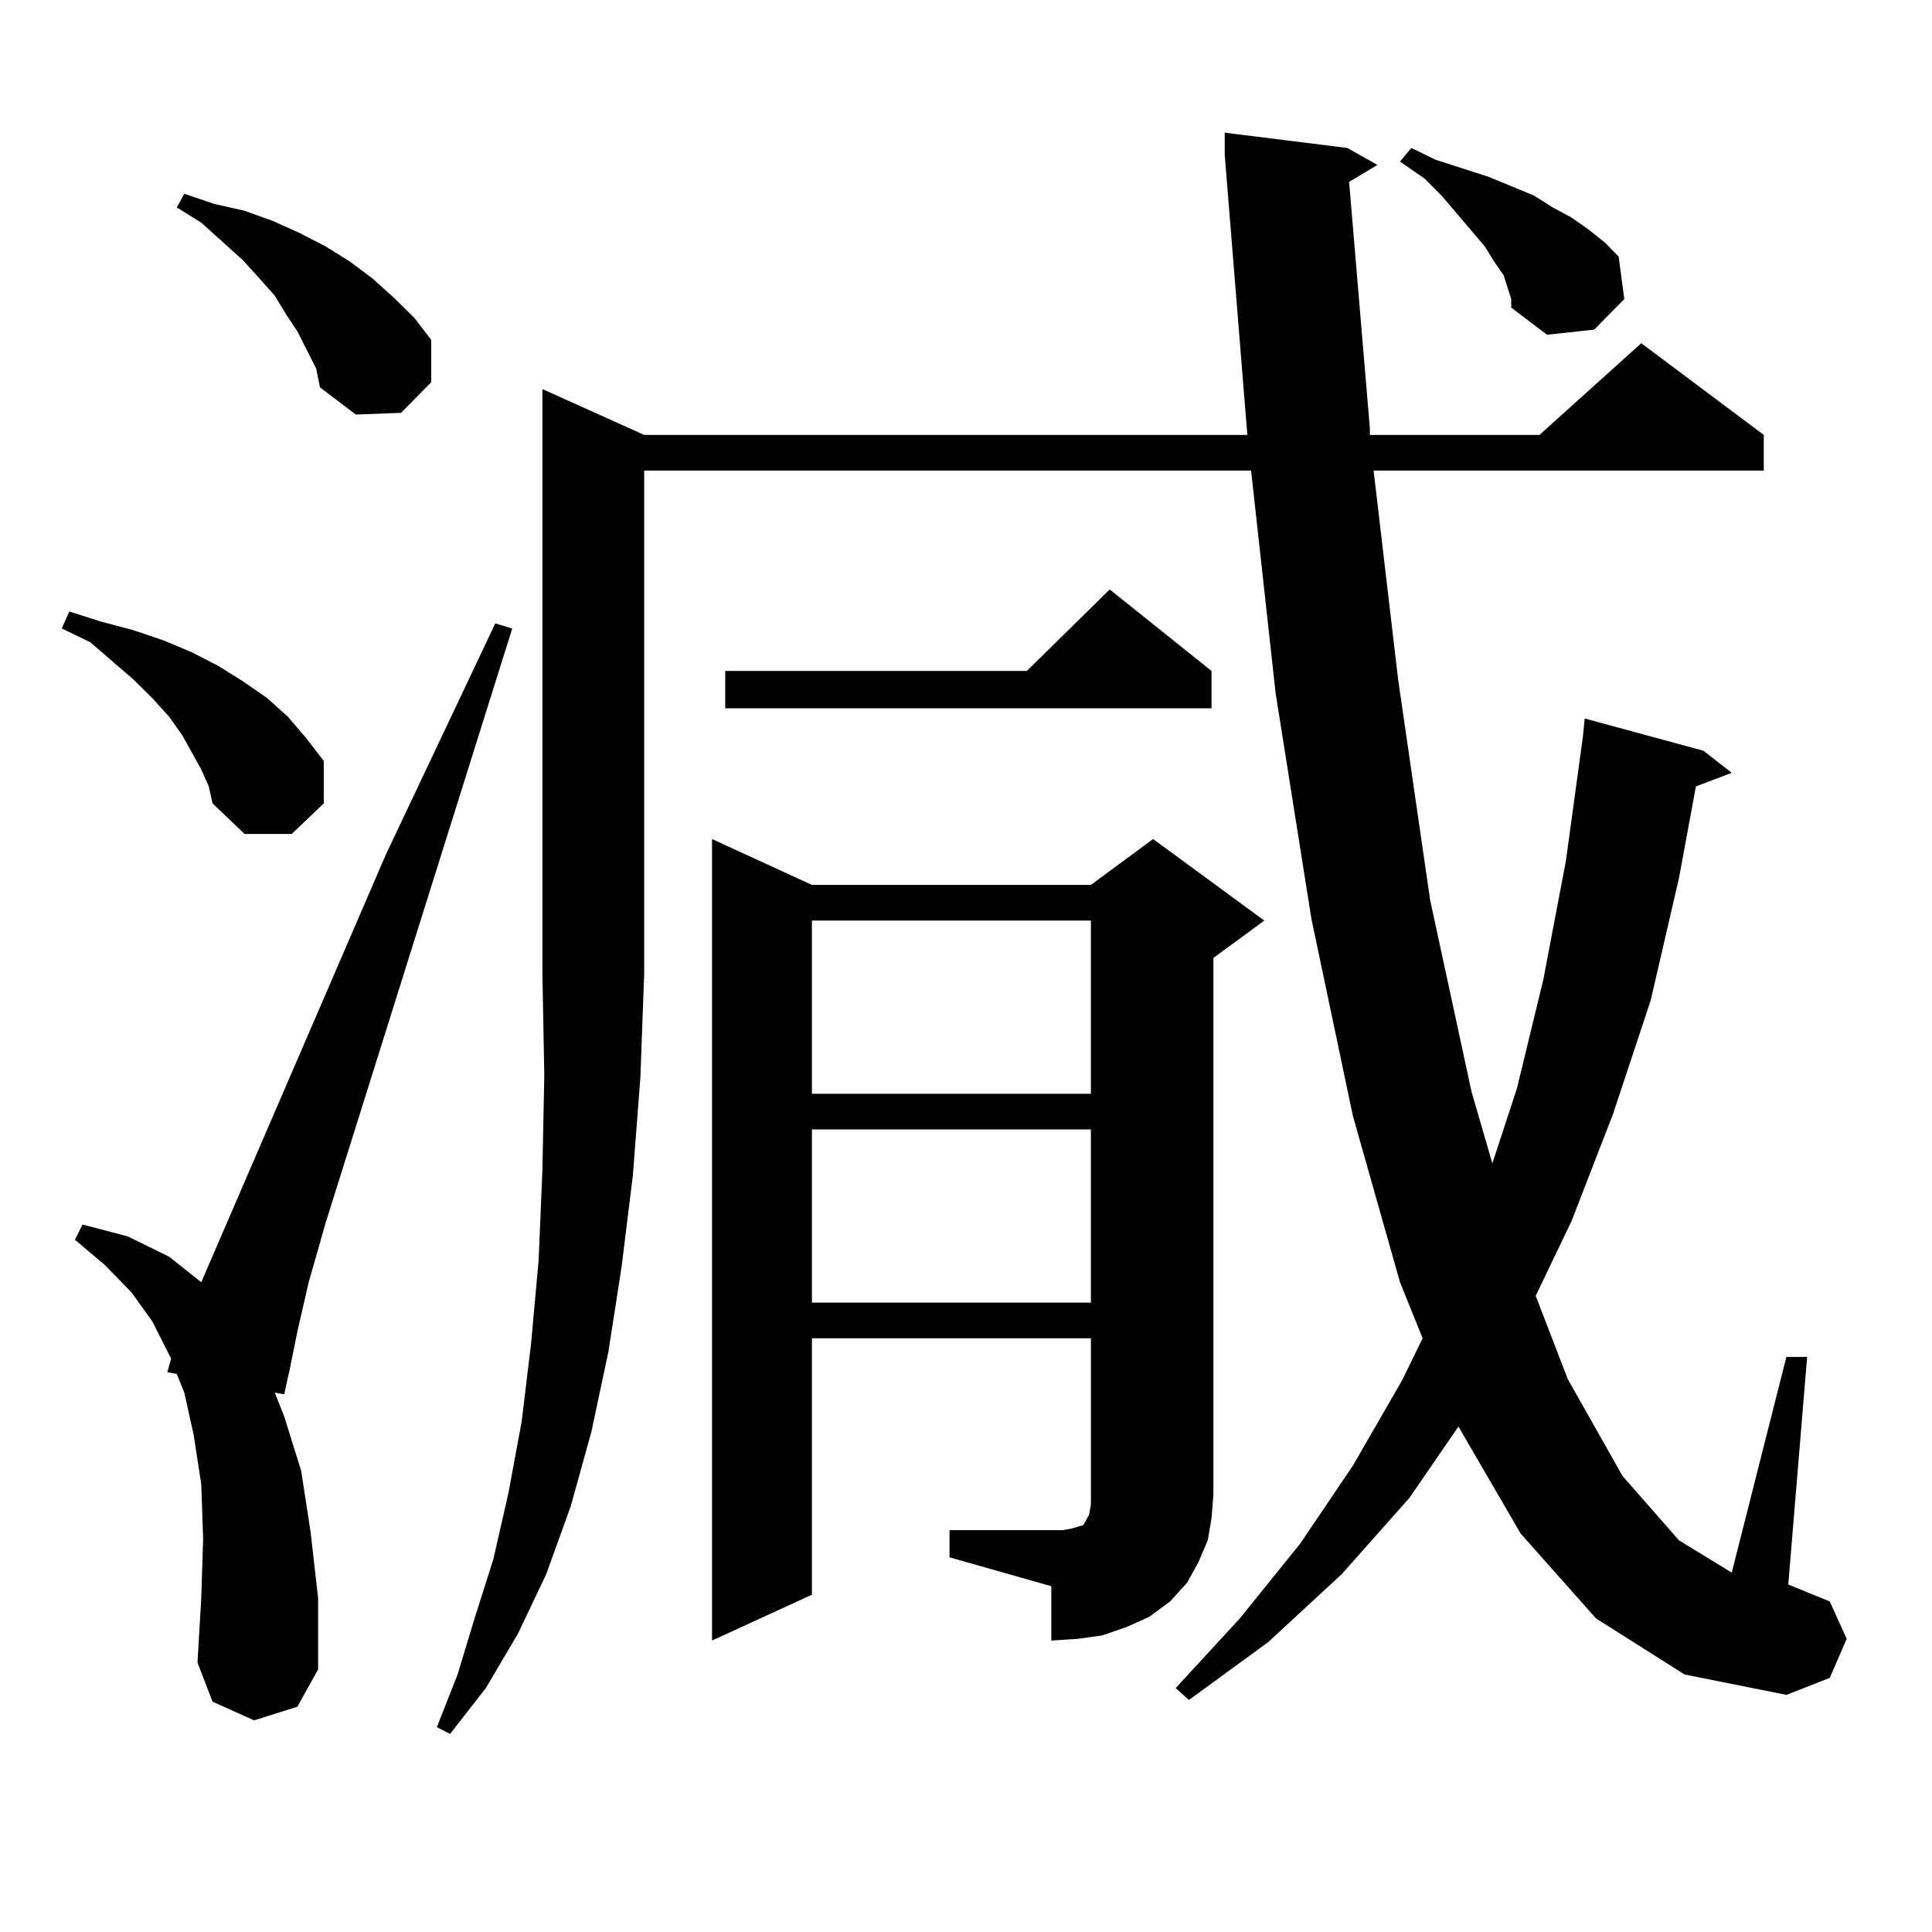 <?xml version="1.0" encoding="utf-8"?>
<!-- Generator: Adobe Illustrator 16.0.0, SVG Export Plug-In . SVG Version: 6.00 Build 0)  -->
<!DOCTYPE svg PUBLIC "-//W3C//DTD SVG 1.1//EN" "http://www.w3.org/Graphics/SVG/1.1/DTD/svg11.dtd">
<svg version="1.1" id="图层_1" xmlns="http://www.w3.org/2000/svg" xmlns:xlink="http://www.w3.org/1999/xlink" x="0px" y="0px"
	 width="1000px" height="1000px" viewBox="0 0 1000 1000" enable-background="new 0 0 1000 1000" xml:space="preserve">
<path d="M104.168,398.258l-4.878-8.789l-4.878-8.789l-6.829-9.668l-8.78-9.668l-9.756-9.668L46.608,332.34l-14.634-7.031
	l3.902-8.789l16.585,5.273l16.585,4.395l15.609,5.273l14.634,6.152l13.658,7.031l12.683,7.91l12.683,8.789l10.731,9.668
	l9.756,11.426l8.78,11.426v21.973l-16.585,15.82h-24.39l-16.585-15.82l-1.951-8.789L104.168,398.258z M131.484,890.445
	l-21.463-9.668l-7.805-20.215l1.951-33.398l0.976-30.762l-0.976-28.125l-3.902-25.488l-4.878-21.973l-3.902-9.668l-4.878-0.879
	l1.951-7.031l-9.756-19.336l-10.731-14.941l-13.658-14.063l-15.609-13.184l3.902-7.91l23.414,6.152l21.463,10.547l16.585,13.184
	l95.607-221.484l56.584-119.531l8.78,2.637l-96.583,307.617l-8.78,30.762l-5.854,25.488l-3.902,19.336l-2.927,13.184l-4.878-0.879
	l4.878,12.305l8.78,28.125l4.878,31.641l3.902,34.277v36.914l-10.731,19.336L131.484,890.445z M158.801,181.168l-4.878-9.668
	l-5.854-8.789l-5.854-9.668l-7.805-8.789l-8.78-9.668l-21.463-19.336l-12.683-7.91l3.902-7.031l15.609,5.273l15.609,3.516
	l14.634,5.273l13.658,6.152l13.658,7.031l12.683,7.91l11.707,8.789l10.731,9.668l10.731,10.547l8.78,11.426v21.973l-15.609,15.82
	l-23.414,0.879l-18.536-14.063l-1.951-9.668L158.801,181.168z M333.431,225.113h312.188l-11.707-145.02V68.668l63.413,7.91
	l15.609,8.789L698.3,94.156l10.731,127.441v3.516h87.803l52.682-47.461l63.413,47.461v18.457H710.982l12.683,108.105l16.585,114.258
	l21.463,99.316l10.731,36.914l12.683-38.672l13.658-56.25l11.707-61.523l8.78-64.16l0.976-9.668l61.462,16.699l14.634,11.426
	l-18.536,7.031l-8.78,47.461l-14.634,63.281l-19.512,58.887l-21.463,55.371l-18.536,38.672l16.585,43.066l28.292,50.098
	l29.268,33.398l27.316,16.699l28.292-111.621h10.731l-9.756,117.773l21.463,8.789l8.78,19.336l-8.78,20.215l-22.438,8.789
	l-52.682-10.547l-45.853-29.004l-39.023-43.945l-32.194-55.371l-25.365,36.914l-35.121,39.551l-38.048,35.156l-40.975,29.883
	l-6.829-6.152l33.17-36.035l31.219-38.672l27.316-40.43l25.365-43.945l10.731-21.973l-11.707-29.004l-24.39-86.133l-21.463-101.953
	l-18.536-116.895L647.569,243.57H333.431v260.156l-1.951,53.613l-3.902,50.977l-5.854,47.461l-6.829,43.945l-8.78,41.309
	l-10.731,38.672L282.7,814.859l-14.634,30.762l-16.585,28.125l-18.536,23.73l-6.829-3.516l10.731-27.246l8.78-29.004l9.756-30.762
	l7.805-34.277l6.829-36.914l4.878-40.43l3.902-43.066l1.951-46.582l0.976-49.219l-0.976-52.734V201.383L333.431,225.113z
	 M491.476,792.008h52.682h5.854l4.878-0.879l2.927-0.879l2.927-0.879l0.976-1.758l0.976-1.758l0.976-1.758l0.976-5.273v-5.273
	v-80.859H420.258v132.715l-51.706,23.73V434.293l51.706,23.73h144.387l32.194-23.73l57.56,42.188l-26.341,19.336v277.734
	l-0.976,12.305l-1.951,11.426l-4.878,11.426l-5.854,10.547l-8.78,9.668l-10.731,7.91l-11.707,5.273l-12.683,4.395l-12.683,1.758
	l-13.658,0.879v-28.125l-52.682-14.941V792.008z M627.082,347.281v19.336H375.381v-19.336h156.094l42.926-42.188L627.082,347.281z
	 M420.258,476.48v89.648h144.387V476.48H420.258z M420.258,584.586v89.648h144.387v-89.648H420.258z M780.249,148.648l-1.951-6.152
	l-4.878-7.031l-4.878-7.91l-22.438-26.367l-8.78-8.789l-12.683-8.789l5.854-7.031l12.683,6.152l27.316,8.789l23.414,9.668
	l9.756,6.152l9.756,5.273l8.78,6.152l8.78,7.031l6.829,7.031l2.927,21.973l-15.609,15.82l-24.39,2.637L782.2,159.195v-4.395
	L780.249,148.648z"/>
</svg>
